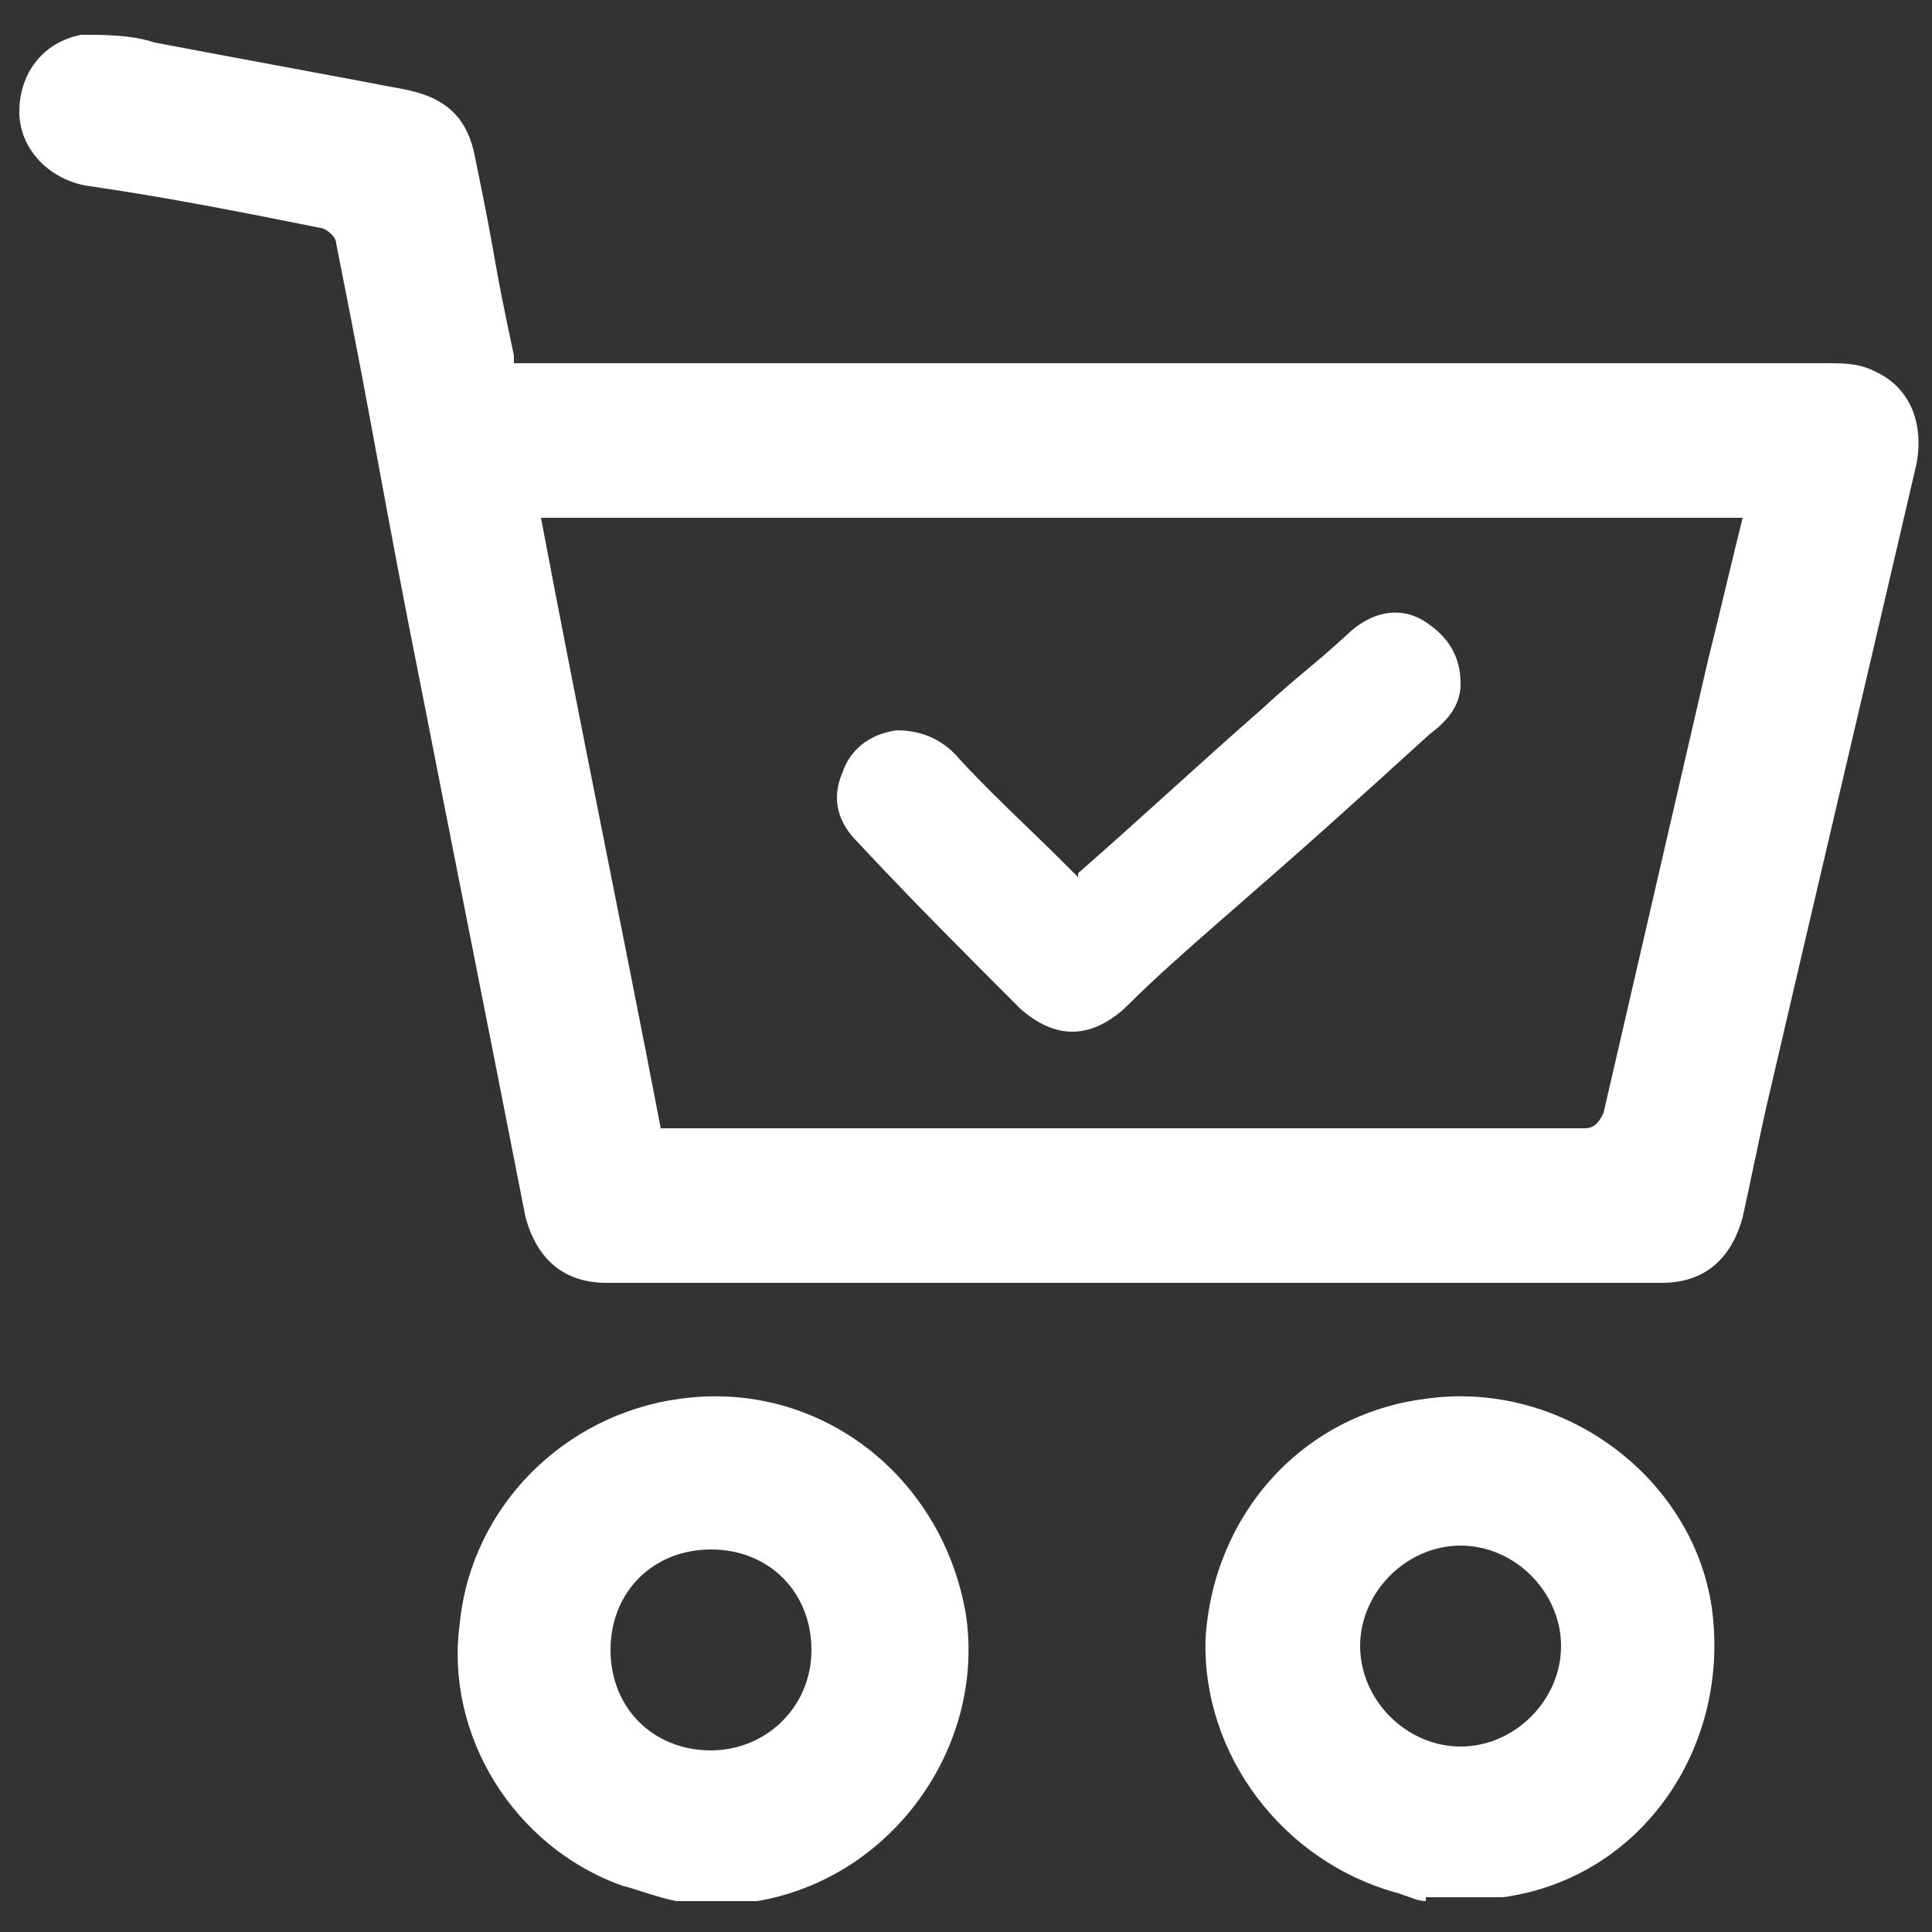 <?xml version="1.0" encoding="UTF-8"?>
<svg xmlns="http://www.w3.org/2000/svg" version="1.1" viewBox="0 0 50 50">
  <rect x="0" y="0" width="50" height="50" fill="#333333" stroke="none"/>
  <!-- Generator: Adobe Illustrator 29.1.0, SVG Export Plug-In . SVG Version: 1.2.0 Build 2)  -->
  <g>
    <g id="Layer_1">
      <g>
        <path d="M17.5,49.2c-.5-.1-1-.3-1.4-.4-2.8-1-4.6-3.9-4.2-6.8.3-3,2.7-5.4,5.7-5.8,3.6-.5,6.8,2,7.4,5.6.5,3.4-1.9,6.8-5.4,7.4,0,0-.2,0-.2,0h-1.7ZM18.4,40.1c-1.5,0-2.6,1.1-2.6,2.6s1.1,2.6,2.6,2.6c1.4,0,2.6-1.1,2.6-2.6,0-1.5-1.1-2.6-2.6-2.6h0Z" fill="#fff"/>
        <path d="M36.9,49.2c-.2,0-.4-.1-.7-.2-3-.8-5.1-3.6-5-6.6.2-3.2,2.5-5.8,5.7-6.2,3.5-.5,6.9,2,7.4,5.4.5,3.6-1.8,7-5.4,7.5,0,0-.2,0-.3,0h-1.7ZM37.8,45.2c1.4,0,2.6-1.2,2.6-2.6,0-1.4-1.2-2.6-2.6-2.6-1.4,0-2.6,1.2-2.6,2.6,0,1.4,1.2,2.6,2.6,2.6h0Z" fill="#fff"/>
        <path d="M13.3,9.4h34c.4,0,.8,0,1.2.2.9.4,1.3,1.3,1.1,2.4-1.3,5.6-2.6,11.1-3.9,16.7-.2.9-.4,1.9-.6,2.8-.3,1.1-1,1.7-2.1,1.7H15.7c-1.1,0-1.8-.6-2.1-1.7-.9-4.6-1.8-9.1-2.7-13.7-1-5-1.2-6.5-2.2-11.5,0-.2-.3-.4-.4-.4-2-.4-4-.8-6.1-1.1-1-.2-1.7-1-1.7-1.9,0-1,.6-1.8,1.6-2,.6,0,1.3,0,1.9.2,2.1.4,4.3.8,6.4,1.2,1.1.2,1.7.7,1.9,1.8.6,2.9.4,2.3,1,5.1,0,0,0,.1,0,.2h0ZM45.1,13.4H14c1,5.3,2.1,10.6,3.1,15.8.1,0,.2,0,.3,0h23.6c.3,0,.4-.2.5-.4.9-3.9,1.8-7.8,2.7-11.7.3-1.2.6-2.5.9-3.7h0Z" fill="#fff"/>
        <path d="M27.9,22.6c1.6-1.4,3.1-2.8,4.7-4.2,1.2-1.1,1.2-1,2.4-2.1.6-.5,1.3-.6,1.9-.2s.9.9.9,1.6c0,.6-.4,1-.8,1.3-2.2,2-3.2,2.9-5.5,4.9-.8.7-1.6,1.4-2.4,2.2-.9.8-1.8.8-2.7,0-1.4-1.4-2.8-2.8-4.2-4.3-.5-.5-.7-1.1-.4-1.8.2-.6.7-1,1.4-1.1.6,0,1.1.2,1.5.6.9,1,1.9,1.9,2.8,2.8.1.1.2.2.4.4h0Z" fill="#fff"/>
      </g>
    </g>
  </g>
</svg>
